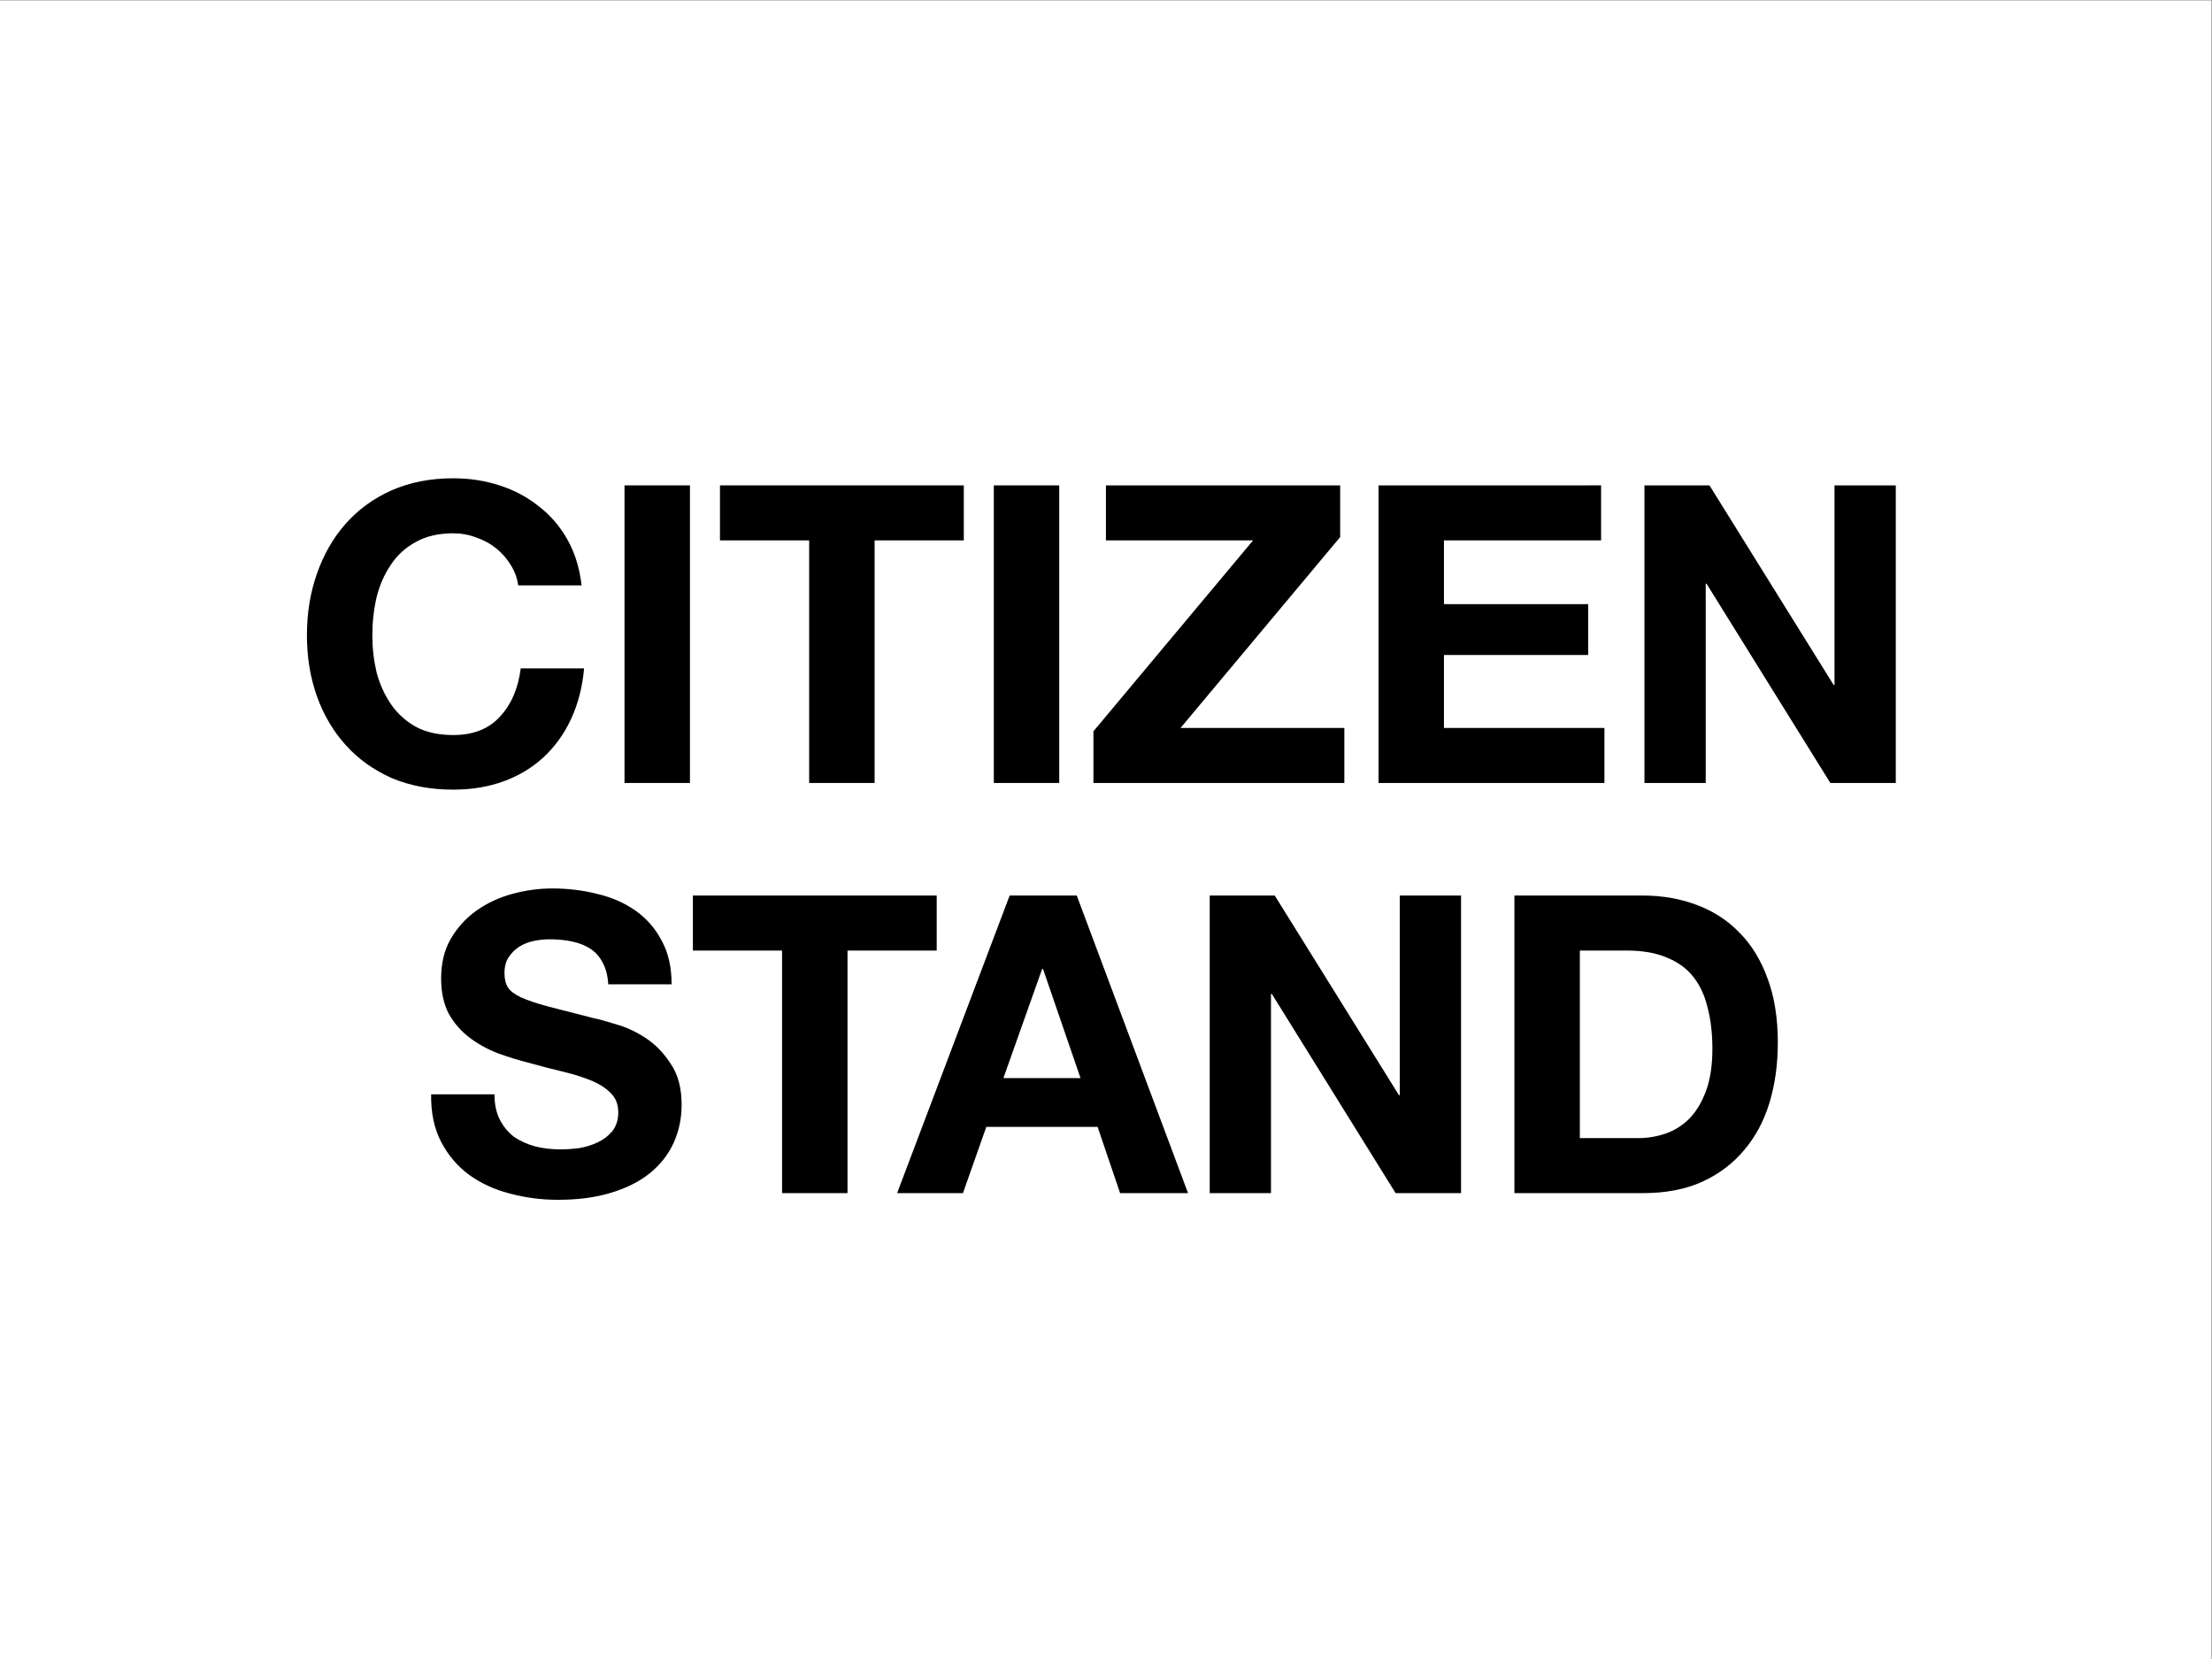 <?xml version="1.0" encoding="UTF-8" standalone="no"?>
<svg
   xmlns:dc="http://purl.org/dc/elements/1.1/"
   xmlns:cc="http://creativecommons.org/ns#"
   xmlns:rdf="http://www.w3.org/1999/02/22-rdf-syntax-ns#"
   xmlns:svg="http://www.w3.org/2000/svg"
   xmlns="http://www.w3.org/2000/svg"
   xmlns:sodipodi="http://sodipodi.sourceforge.net/DTD/sodipodi-0.dtd"
   xmlns:inkscape="http://www.inkscape.org/namespaces/inkscape"
   inkscape:version="1.0 (4035a4f, 2020-05-01)"
   sodipodi:docname="citizen-stand.svg"
   viewBox="0 0 1365.333 1024"
   height="1024"
   width="1365.333"
   xml:space="preserve"
   id="svg457"
   version="1.1"><rect x="0" y="0" width="1365.333" height="1024" fill="#808080" stroke="none"/><defs
     id="defs461"><clipPath
       id="clipPath475"
       clipPathUnits="userSpaceOnUse"><path
         id="path473"
         d="M 0,0 H 1024 V 768 H 0 Z" /></clipPath></defs><sodipodi:namedview
     inkscape:current-layer="g471"
     inkscape:window-maximized="0"
     inkscape:window-y="23"
     inkscape:window-x="0"
     inkscape:cy="512"
     inkscape:cx="682.66663"
     inkscape:zoom="0.71777344"
     showgrid="false"
     id="namedview459"
     inkscape:window-height="847"
     inkscape:window-width="1081"
     inkscape:pageshadow="2"
     inkscape:pageopacity="0"
     guidetolerance="10"
     gridtolerance="10"
     objecttolerance="10"
     borderopacity="1"
     bordercolor="#666666"
     pagecolor="#ffffff" /><g
     transform="matrix(1.333,0,0,-1.333,0,1024)"
     inkscape:label="citizen-stand"
     inkscape:groupmode="layer"
     id="g465"><g
       id="g471"
       clip-path="url(#clipPath475)"><path
         d="M 0,768 H 1024 V 0 H 0 Z"
         style="fill:#ffffff;fill-opacity:1;fill-rule:nonzero;stroke:none"
         id="path477" /><g
         id="g479"
         transform="translate(134.781,405.639)"><g
           style="font-variant:normal;font-weight:bold;font-size:193px;font-family:'Helvetica Neue';-inkscape-font-specification:HelveticaNeue-Bold;writing-mode:lr-tb;fill:#000000;fill-opacity:1;fill-rule:nonzero;stroke:none"
           id="text483"
           transform="scale(1,-1)"
           aria-label="CITIZEN "><path
             id="path499"
             d="m 105.185,-91.482 h 29.336 q -1.351,-11.966 -6.562,-21.23 -5.211,-9.264 -13.317,-15.44 -7.913,-6.369 -18.142,-9.65 -10.036,-3.281 -21.423,-3.281 -15.826,0 -28.564,5.597 -12.545,5.597 -21.23,15.44 -8.685,9.843 -13.317,23.16 -4.632,13.124 -4.632,28.564 0,15.054 4.632,28.178 4.632,12.931 13.317,22.581 8.685,9.65 21.23,15.247 12.738,5.404 28.564,5.404 12.738,0 23.353,-3.86 10.615,-3.86 18.528,-11.194 7.913,-7.334 12.738,-17.756 4.825,-10.422 5.983,-23.353 h -29.336 q -1.737,13.896 -9.65,22.388 -7.72,8.492 -21.616,8.492 -10.229,0 -17.37,-3.86 -7.141,-4.053 -11.58,-10.615 -4.439,-6.562 -6.562,-14.668 -1.93,-8.299 -1.93,-16.984 0,-9.071 1.93,-17.563 2.123,-8.492 6.562,-15.054 4.439,-6.755 11.58,-10.615 7.141,-4.053 17.37,-4.053 5.597,0 10.615,1.93 5.211,1.737 9.264,5.018 4.053,3.281 6.755,7.72 2.702,4.246 3.474,9.457 z" /><path
             id="path501"
             d="M 154.4,-137.802 V 0 h 30.301 v -137.802 z" /><path
             id="path503"
             d="M 239.899,-112.326 V 0 H 270.2 v -112.326 h 41.302 v -25.476 H 198.597 v 25.476 z" /><path
             id="path505"
             d="M 325.398,-137.802 V 0 h 30.301 v -137.802 z" /><path
             id="path507"
             d="M 371.525,-23.932 V 0 h 116.186 v -25.476 h -75.849 l 73.919,-88.394 v -23.932 H 377.315 v 25.476 h 68.129 z" /><path
             id="path509"
             d="M 503.537,-137.802 V 0 h 104.606 v -25.476 h -74.305 v -33.775 h 66.778 v -23.546 h -66.778 v -29.529 h 72.761 v -25.476 z" /><path
             id="path511"
             d="M 626.671,-137.802 V 0 h 28.371 v -92.254 h 0.386 L 712.749,0 h 30.301 v -137.802 h -28.371 v 92.447 h -0.386 l -57.514,-92.447 z" /></g></g><g
         id="g485"
         transform="translate(194.998,215.719)"><g
           style="font-variant:normal;font-weight:bold;font-size:193px;font-family:'Helvetica Neue';-inkscape-font-specification:HelveticaNeue-Bold;writing-mode:lr-tb;fill:#000000;fill-opacity:1;fill-rule:nonzero;stroke:none"
           id="text489"
           transform="scale(1,-1)"
           aria-label="STAND"><path
             id="path514"
             d="M 33.968,-45.741 H 4.632 q -0.193,12.738 4.632,22.002 4.825,9.264 12.931,15.247 8.299,5.983 18.914,8.685 10.808,2.895 22.195,2.895 14.089,0 24.704,-3.281 10.808,-3.281 17.949,-9.071 7.334,-5.983 11.001,-14.089 3.667,-8.106 3.667,-17.563 0,-11.58 -5.018,-18.914 -4.825,-7.527 -11.58,-11.966 -6.755,-4.439 -13.703,-6.369 -6.755,-2.123 -10.615,-2.895 -12.931,-3.281 -21.037,-5.404 -7.913,-2.123 -12.545,-4.246 -4.439,-2.123 -5.983,-4.632 -1.544,-2.509 -1.544,-6.562 0,-4.439 1.93,-7.334 1.93,-2.895 4.825,-4.825 3.088,-1.93 6.755,-2.702 3.667,-0.772 7.334,-0.772 5.597,0 10.229,0.965 4.825,0.965 8.492,3.281 3.667,2.316 5.79,6.369 2.316,4.053 2.702,10.229 h 29.336 q 0,-11.966 -4.632,-20.265 -4.439,-8.492 -12.159,-13.896 -7.72,-5.404 -17.756,-7.72 -9.843,-2.509 -20.651,-2.509 -9.264,0 -18.528,2.509 -9.264,2.509 -16.598,7.72 -7.334,5.211 -11.966,13.124 -4.439,7.72 -4.439,18.335 0,9.457 3.474,16.212 3.667,6.562 9.457,11.001 5.79,4.439 13.124,7.334 7.334,2.702 15.054,4.632 7.527,2.123 14.861,3.86 7.334,1.737 13.124,4.053 5.79,2.316 9.264,5.79 3.667,3.474 3.667,9.071 0,5.211 -2.702,8.685 -2.702,3.281 -6.755,5.211 -4.053,1.93 -8.685,2.702 -4.632,0.579 -8.685,0.579 -5.983,0 -11.58,-1.351 -5.597,-1.544 -9.843,-4.439 -4.053,-3.088 -6.562,-7.913 -2.509,-4.825 -2.509,-11.773 z" /><path
             id="path516"
             d="M 167.138,-112.326 V 0 h 30.301 v -112.326 h 41.302 v -25.476 H 125.836 v 25.476 z" /><path
             id="path518"
             d="m 269.621,-53.268 17.949,-50.566 h 0.386 l 17.37,50.566 z m 2.895,-84.534 L 220.406,0 H 250.9 l 10.808,-30.687 h 51.531 L 323.661,0 h 31.459 l -51.531,-137.802 z" /><path
             id="path520"
             d="M 365.156,-137.802 V 0 h 28.371 v -92.254 h 0.386 L 451.234,0 h 30.301 v -137.802 h -28.371 v 92.447 h -0.386 l -57.514,-92.447 z" /><path
             id="path522"
             d="m 536.54,-25.476 v -86.85 h 21.616 q 11.194,0 18.721,3.281 7.72,3.088 12.352,9.071 4.632,5.983 6.562,14.475 2.123,8.299 2.123,18.721 0,11.387 -2.895,19.3 -2.895,7.913 -7.72,12.931 -4.825,4.825 -11.001,6.948 -6.176,2.123 -12.738,2.123 z M 506.239,-137.802 V 0 h 59.444 q 15.826,0 27.406,-5.211 11.773,-5.404 19.493,-14.668 7.913,-9.264 11.773,-22.002 3.86,-12.738 3.86,-27.792 0,-17.177 -4.825,-29.915 -4.632,-12.738 -13.124,-21.23 -8.299,-8.492 -19.879,-12.738 -11.387,-4.246 -24.704,-4.246 z" /></g></g></g></g></svg>
